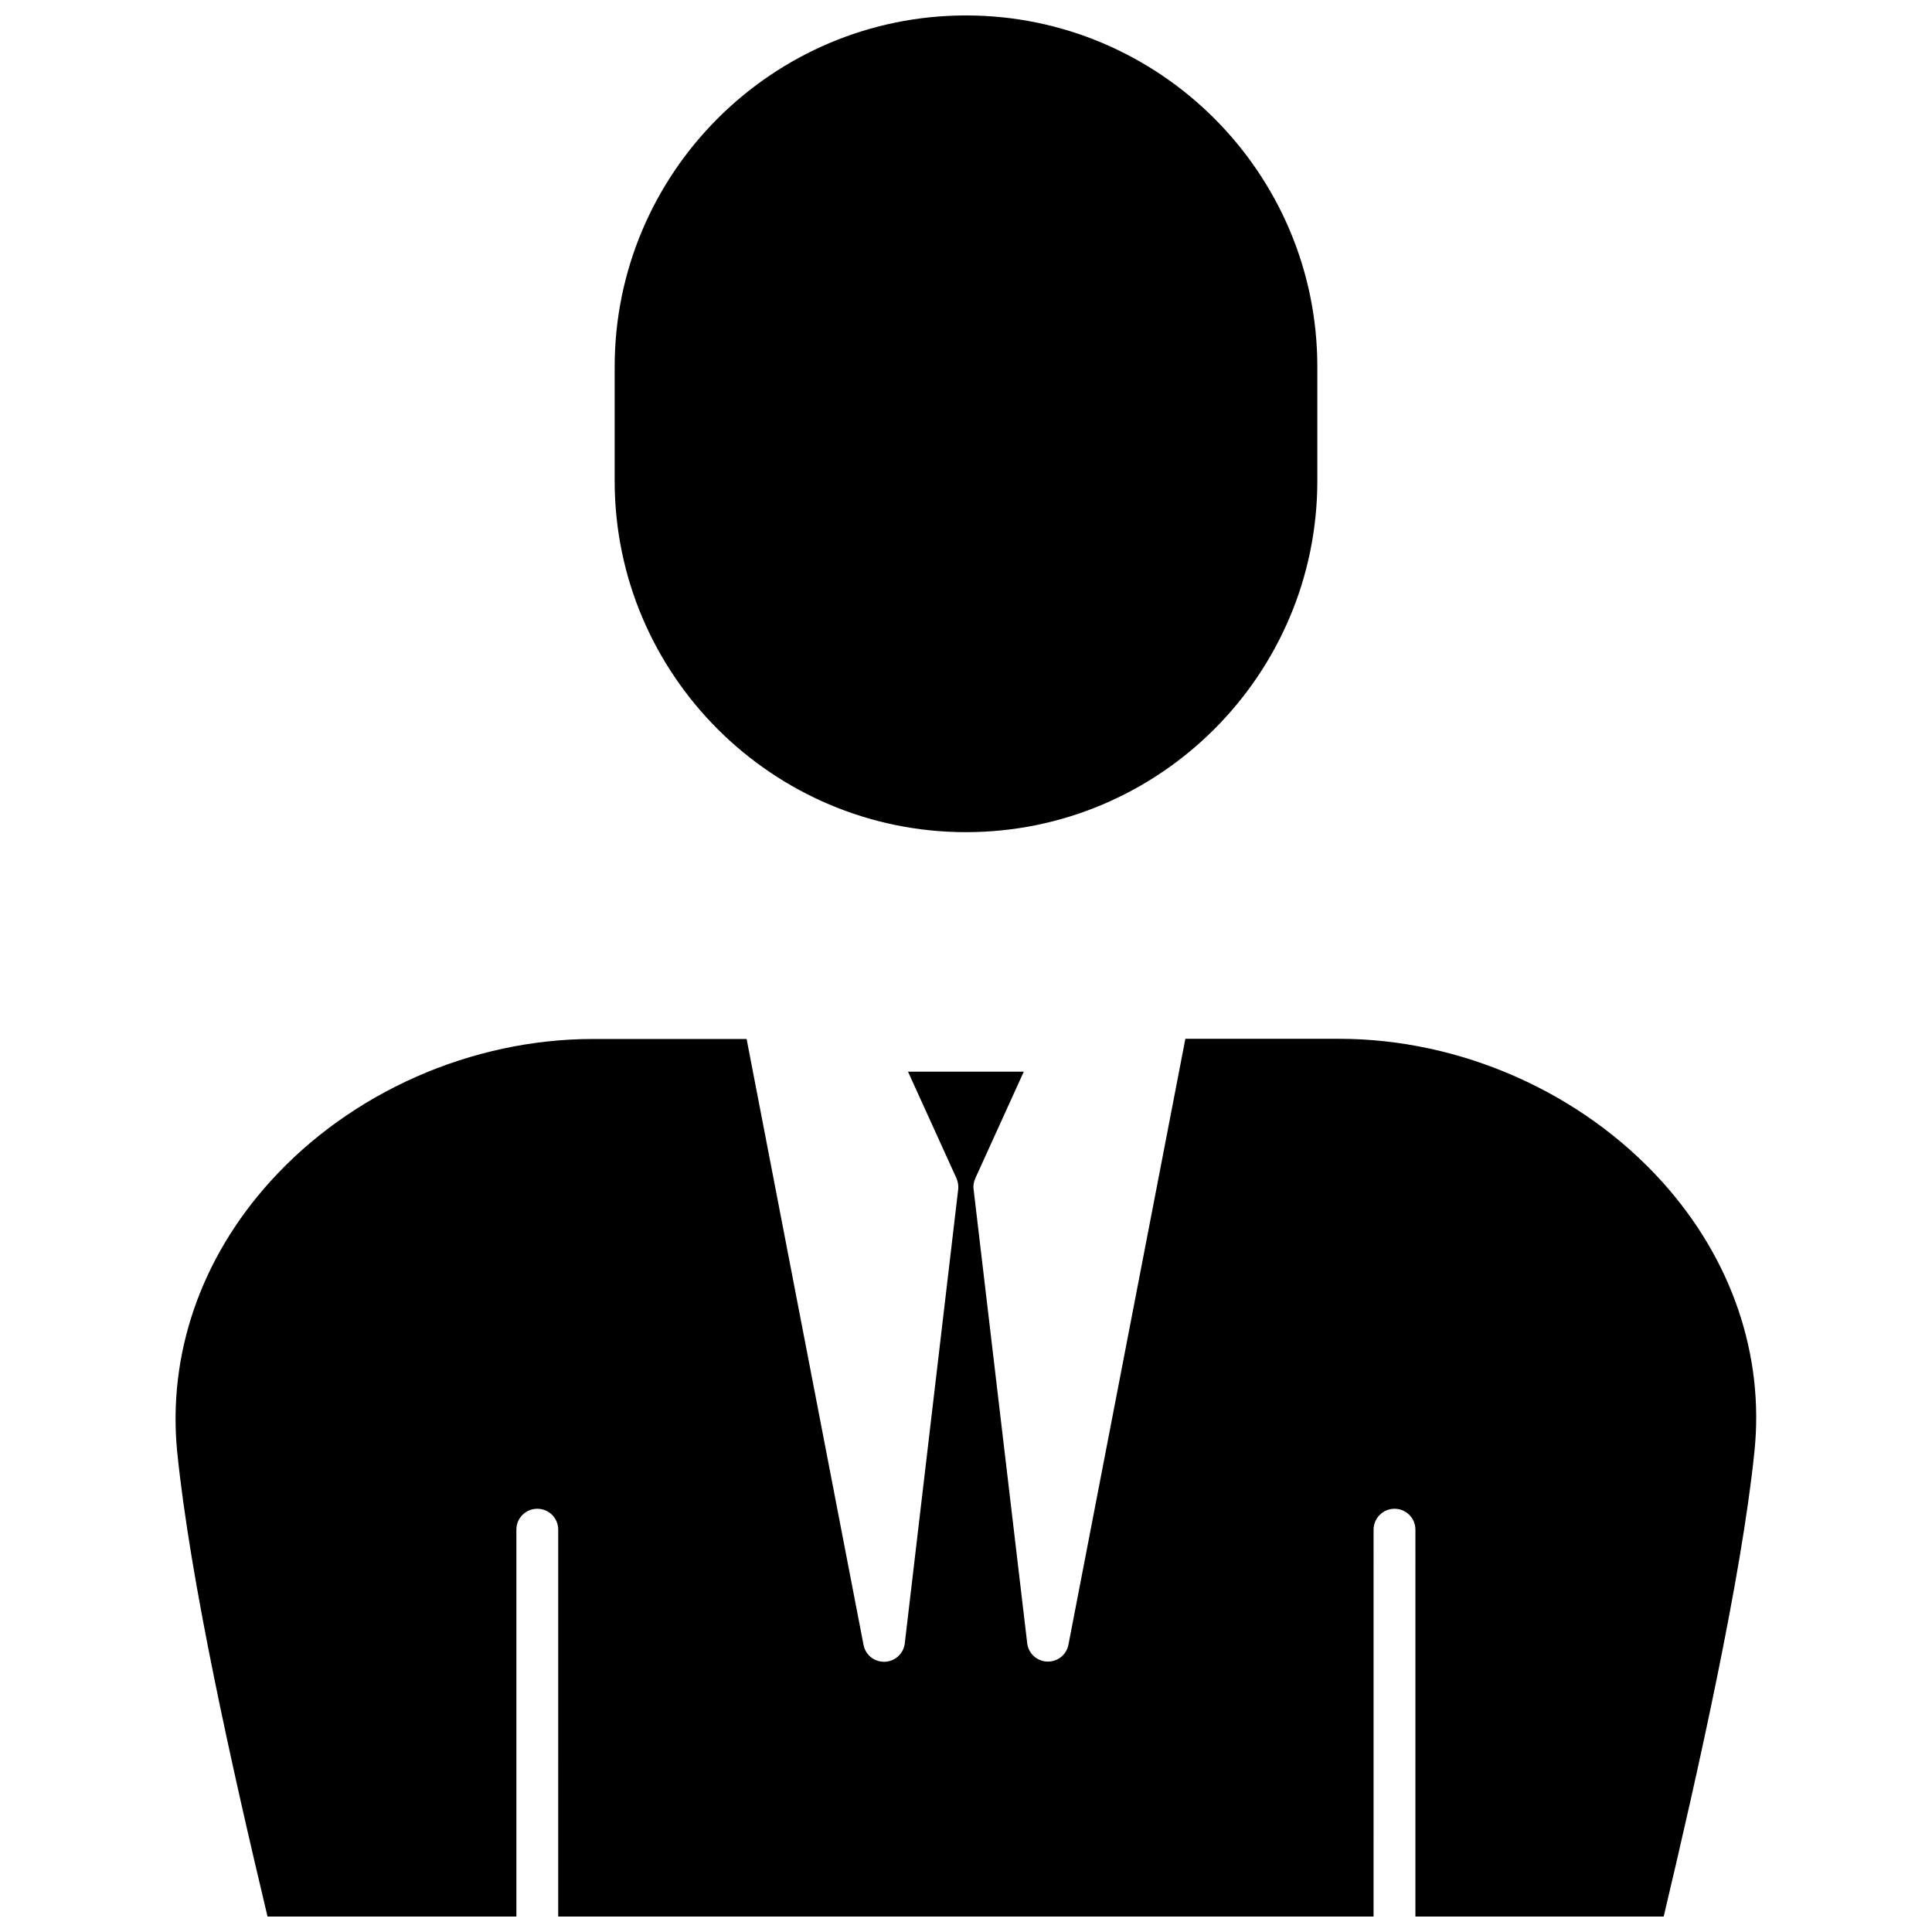 <?xml version="1.0" encoding="UTF-8"?>
<!-- Uploaded to: SVG Repo, www.svgrepo.com, Generator: SVG Repo Mixer Tools -->
<svg width="800px" height="800px" version="1.1" viewBox="144 144 512 512" xmlns="http://www.w3.org/2000/svg">
 <defs>
  <clipPath id="b">
   <path d="m306 148.09h188v216.91h-188z"/>
  </clipPath>
  <clipPath id="a">
   <path d="m190 419h420v232.9h-420z"/>
  </clipPath>
 </defs>
 <g>
  <g clip-path="url(#b)">
   <path d="m400 364.53c51.34 0 93.105-41.766 93.105-93.105v-30.277c-0.004-51.289-41.77-93.055-93.105-93.055-51.34 0-93.105 41.766-93.105 93.105v30.277c0 51.289 41.766 93.055 93.105 93.055z"/>
  </g>
  <g clip-path="url(#a)">
   <path d="m584.49 457.18c-21.41-23.73-53.402-37.887-85.648-37.887h-40.707l-30.984 160.56c-0.504 2.621-2.769 4.484-5.441 4.484h-0.203c-2.719-0.102-4.988-2.168-5.289-4.887l-14.203-120.26c-0.152-1.008 0.051-2.016 0.453-2.922l12.848-28.266h-30.684l12.848 28.266c0.402 0.906 0.555 1.965 0.453 2.922l-14.156 120.31c-0.301 2.719-2.57 4.785-5.289 4.887h-0.203c-2.672 0-4.938-1.863-5.441-4.484l-30.984-160.56h-40.707c-32.195 0-64.184 14.105-85.547 37.785-18.492 20.457-27.207 45.949-24.637 71.742 3.477 34.16 14.41 83.078 23.93 123.03h65.949v-102.52c0-3.074 2.469-5.543 5.543-5.543s5.543 2.469 5.543 5.543l-0.004 102.52h216.08l0.004-102.52c0-3.074 2.519-5.543 5.543-5.543 3.074 0 5.543 2.469 5.543 5.543l-0.004 102.52h65.797c8.969-37.785 20.605-89.68 24.031-123.03 2.723-25.742-5.992-51.234-24.434-71.691z"/>
  </g>
 </g>
</svg>